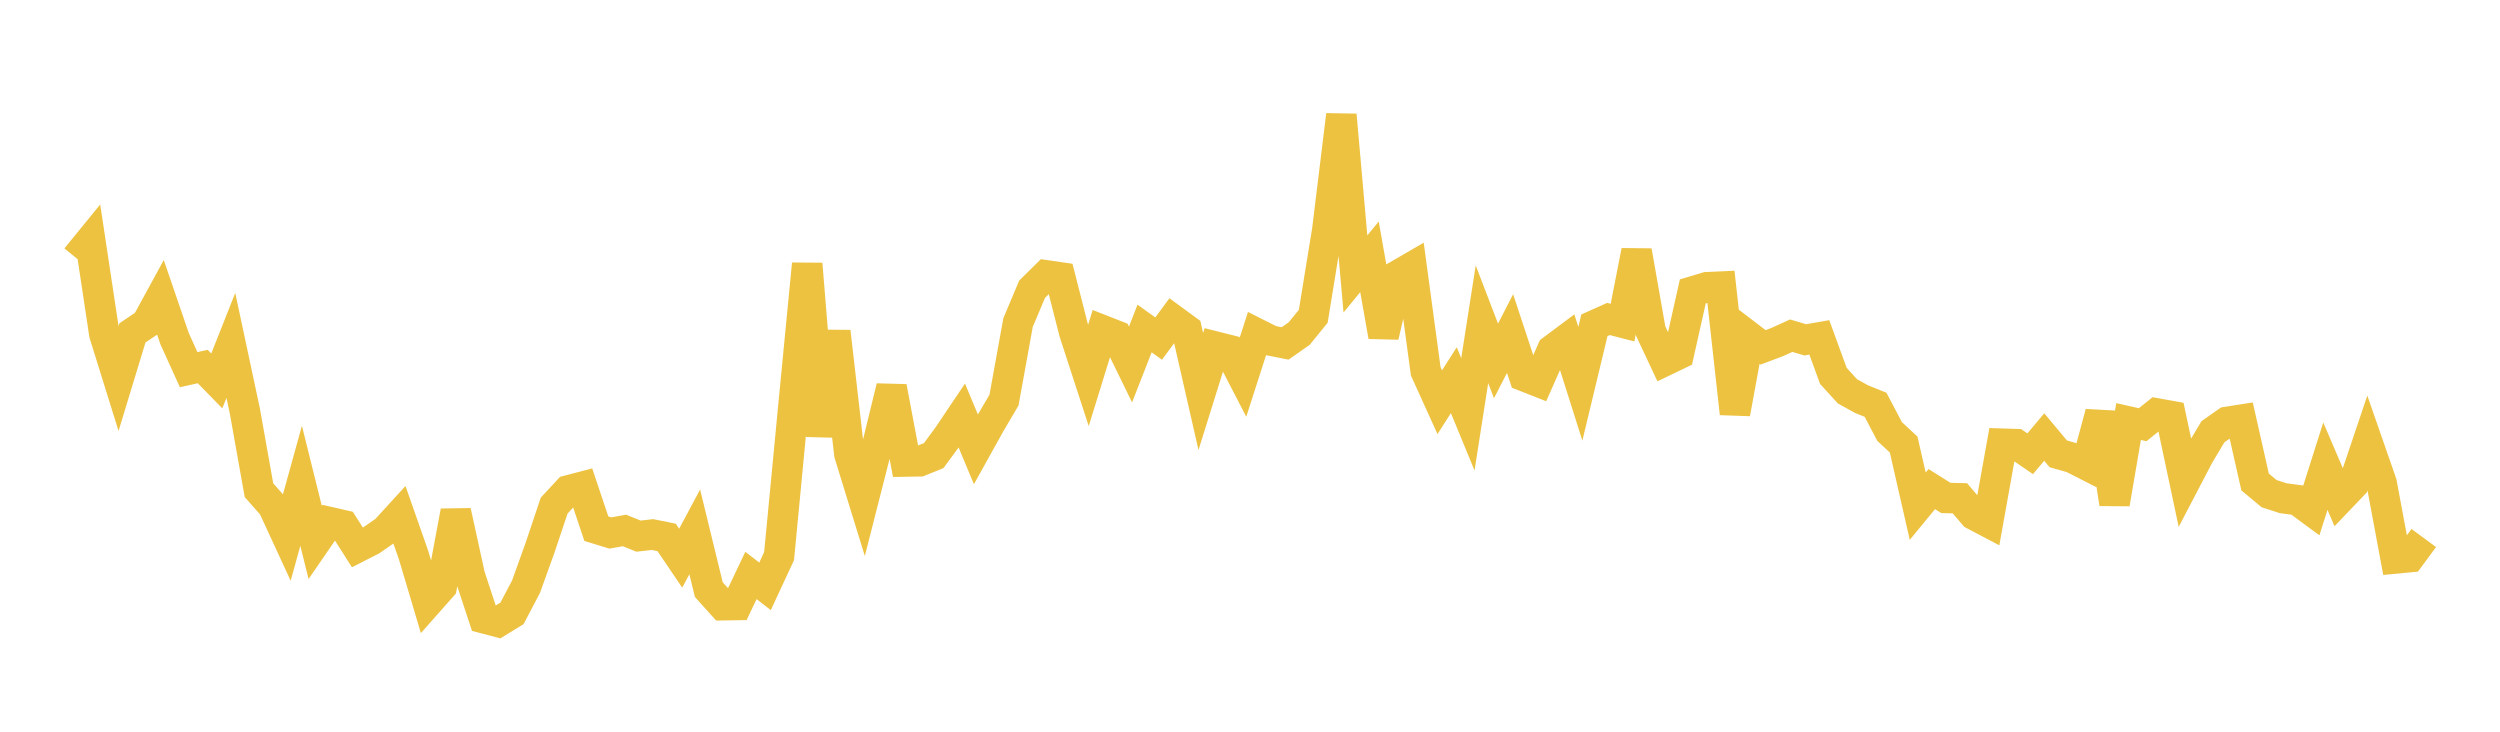 <svg width="164" height="48" xmlns="http://www.w3.org/2000/svg" xmlns:xlink="http://www.w3.org/1999/xlink"><path fill="none" stroke="rgb(237,194,64)" stroke-width="2" d="M5,16.926L5.922,15.795L6.844,21.913L7.766,24.872L8.689,21.837L9.611,21.218L10.533,19.53L11.455,22.221L12.377,24.25L13.299,24.045L14.222,24.988L15.144,22.66L16.066,26.98L16.988,32.156L17.91,33.201L18.832,35.2L19.754,31.868L20.677,35.586L21.599,34.244L22.521,34.455L23.443,35.908L24.365,35.44L25.287,34.8L26.21,33.791L27.132,36.42L28.054,39.521L28.976,38.48L29.898,33.54L30.82,37.76L31.743,40.558L32.665,40.801L33.587,40.237L34.509,38.482L35.431,35.917L36.353,33.168L37.275,32.174L38.198,31.931L39.12,34.681L40.042,34.964L40.964,34.799L41.886,35.17L42.808,35.067L43.731,35.254L44.653,36.617L45.575,34.892L46.497,38.677L47.419,39.702L48.341,39.688L49.263,37.75L50.186,38.465L51.108,36.481L52.03,26.834L52.952,17.315L53.874,28.586L54.796,21.754L55.719,29.793L56.641,32.783L57.563,29.165L58.485,25.382L59.407,30.276L60.329,30.26L61.251,29.889L62.174,28.633L63.096,27.262L64.018,29.474L64.94,27.815L65.862,26.25L66.784,21.161L67.707,18.971L68.629,18.063L69.551,18.197L70.473,21.812L71.395,24.644L72.317,21.66L73.24,22.022L74.162,23.91L75.084,21.55L76.006,22.211L76.928,20.961L77.85,21.636L78.772,25.683L79.695,22.728L80.617,22.96L81.539,24.744L82.461,21.882L83.383,22.346L84.305,22.529L85.228,21.882L86.15,20.748L87.072,15.078L87.994,7.541L88.916,17.97L89.838,16.846L90.76,22.063L91.683,18.07L92.605,17.535L93.527,24.353L94.449,26.385L95.371,24.939L96.293,27.178L97.216,21.272L98.138,23.677L99.06,21.882L99.982,24.677L100.904,25.04L101.826,22.955L102.749,22.265L103.671,25.176L104.593,21.339L105.515,20.925L106.437,21.164L107.359,16.463L108.281,21.71L109.204,23.675L110.126,23.232L111.048,19.118L111.97,18.842L112.892,18.8L113.814,27.124L114.737,22.084L115.659,22.787L116.581,22.44L117.503,22.021L118.425,22.293L119.347,22.132L120.269,24.659L121.192,25.671L122.114,26.181L123.036,26.553L123.958,28.306L124.88,29.163L125.802,33.206L126.725,32.084L127.647,32.665L128.569,32.688L129.491,33.767L130.413,34.252L131.335,29.107L132.257,29.136L133.18,29.766L134.102,28.67L135.024,29.773L135.946,30.034L136.868,30.504L137.79,27.086L138.713,33.046L139.635,27.653L140.557,27.862L141.479,27.121L142.401,27.287L143.323,31.635L144.246,29.869L145.168,28.324L146.09,27.676L147.012,27.532L147.934,31.618L148.856,32.385L149.778,32.683L150.701,32.805L151.623,33.484L152.545,30.581L153.467,32.735L154.389,31.77L155.311,29.035L156.234,31.686L157.156,36.634L158.078,36.545L159,35.294"></path></svg>